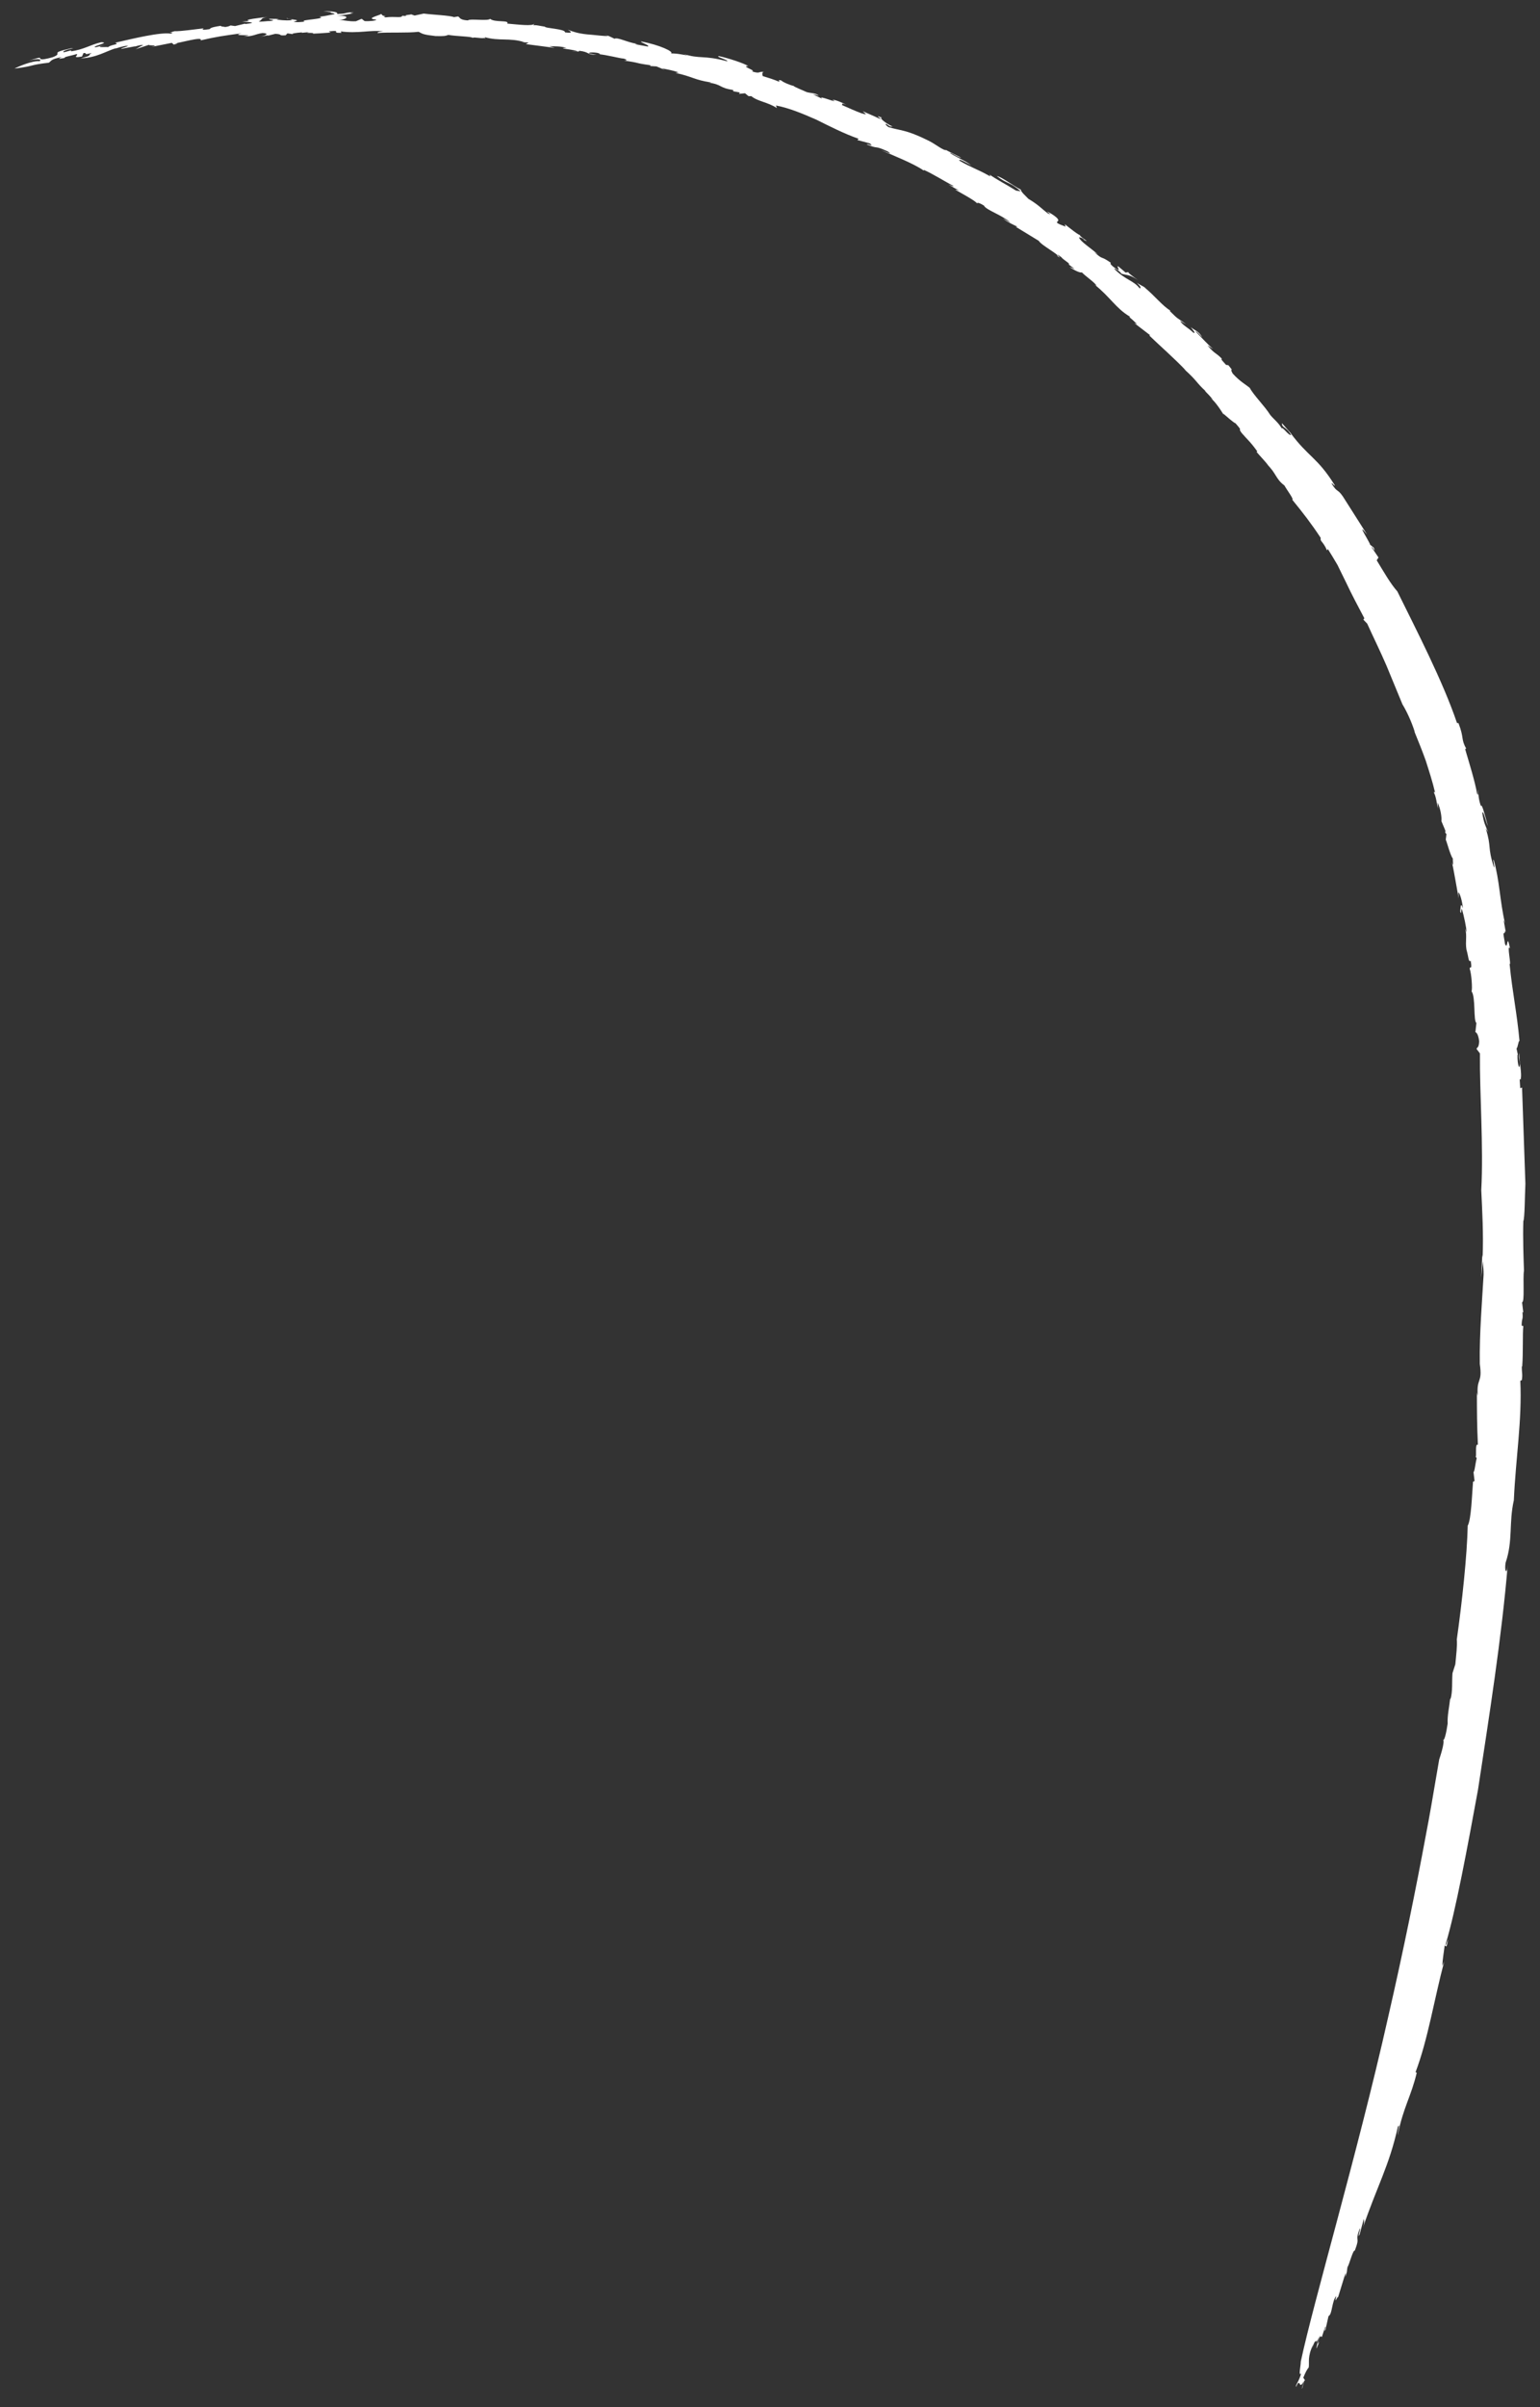<svg width="64" height="100" viewBox="0 0 64 100" fill="none" xmlns="http://www.w3.org/2000/svg">
<rect x="0" y="0" width="64" height="100" fill="#333333" stroke="none"/>
<path d="M60.551 30.037C59.963 28.299 58.869 26.19 58.071 24.568C57.8 24.267 57.513 23.77 57.214 23.276L57.288 23.16L57.019 22.761C56.953 22.57 57.219 23.073 57.09 22.749L56.938 22.627C56.953 22.57 56.303 21.568 56.811 22.204L55.809 20.626C55.573 20.285 55.587 20.486 55.345 20.1C55.322 20.002 55.461 20.218 55.475 20.166C54.752 18.997 54.38 19.001 53.624 17.977L53.703 18.053C53.545 17.906 53.287 17.577 53.273 17.586C53.279 17.791 53.464 17.724 53.655 18.071C53.553 18.105 53.309 17.725 53.266 17.794C53.113 17.536 52.954 17.438 52.791 17.24C52.553 16.861 52.098 16.417 51.939 16.115C51.773 15.972 51.538 15.859 51.228 15.517C51.062 15.219 51.339 15.522 51.05 15.172L50.954 15.159C50.7 14.887 50.755 14.914 50.786 14.91C50.511 14.626 50.496 14.727 50.179 14.345L50.415 14.501C50.141 14.255 50.044 14.136 49.685 13.768C49.715 13.751 49.859 13.901 49.959 14.014C49.826 13.75 49.598 13.701 49.492 13.592C49.504 13.639 49.757 13.892 49.586 13.815C49.407 13.631 49.131 13.507 49.049 13.331L49.294 13.477C48.87 13.147 49.035 13.339 48.601 12.908C48.627 12.927 48.627 12.902 48.644 12.907C48.303 12.704 48 12.295 47.559 11.936L47.655 11.992C47.468 11.862 47.331 11.819 47.241 11.739C47.468 11.973 47.387 11.932 47.371 11.99C47.107 11.641 46.794 11.655 46.302 11.165C46.331 11.148 46.491 11.222 46.611 11.372C46.857 11.444 46.938 11.398 47.294 11.636C47.075 11.484 46.824 11.293 46.902 11.302L46.778 11.324C46.659 11.218 46.557 11.135 46.466 11.061C46.373 11.061 46.655 11.346 46.34 11.138C45.999 10.892 46.233 10.918 46.155 10.909C45.674 10.582 45.901 10.841 45.479 10.48C45.528 10.506 45.624 10.562 45.658 10.596C45.366 10.326 44.868 10.019 44.843 9.858C44.907 9.875 44.938 9.853 45.053 9.952L45.038 9.96C45.436 10.16 44.735 9.755 44.902 9.757C44.883 9.826 44.454 9.47 44.254 9.317L44.283 9.417C43.469 9.111 44.398 9.331 43.697 8.883C43.236 8.623 43.854 9.012 43.553 8.869C43.264 8.655 43.187 8.529 42.74 8.261C42.639 8.153 42.409 7.955 42.429 7.881C42.139 7.741 41.622 7.342 41.426 7.314C41.854 7.652 41.93 7.53 42.423 7.947L42.227 7.919C41.852 7.682 41.353 7.424 41.112 7.242C41.156 7.284 41.171 7.319 41.129 7.314C40.582 7.006 40.391 6.979 39.868 6.672C39.834 6.57 40.138 6.751 40.37 6.875C40.051 6.635 40.01 6.673 39.487 6.366C39.487 6.298 39.847 6.567 39.939 6.549L39.335 6.244C39.335 6.244 39.336 6.238 39.338 6.233C39.203 6.276 38.888 5.976 38.513 5.807C37.634 5.378 37.439 5.437 36.919 5.278C36.801 5.191 36.775 5.147 36.836 5.151C37.032 5.296 37.008 5.246 37.098 5.258C36.793 5.127 36.49 4.854 36.67 4.896C36.186 4.698 36.819 5.029 36.516 4.916C36.304 4.81 36.08 4.725 35.86 4.622C35.918 4.706 36.143 4.81 35.789 4.702C35.497 4.592 35.361 4.525 34.985 4.361C35.047 4.36 34.894 4.238 35.177 4.358C35.005 4.262 34.717 4.141 34.592 4.144C34.985 4.361 33.897 3.902 34.176 4.106L33.771 3.911C33.866 3.949 33.887 3.917 34.025 3.979C33.933 3.862 33.676 3.873 33.522 3.825C33.38 3.756 32.999 3.61 32.98 3.568C32.839 3.542 32.523 3.407 32.472 3.344C32.27 3.29 32.442 3.386 32.372 3.392C32.15 3.301 31.928 3.229 31.699 3.161C31.677 3.105 31.656 2.976 31.763 2.993C31.49 2.95 31.632 3.087 31.239 2.963C31.49 2.95 30.744 2.737 31.1 2.746C30.894 2.617 30.256 2.414 29.895 2.335C29.66 2.333 30.268 2.485 30.227 2.548C29.224 2.277 29.111 2.469 28.388 2.237L28.574 2.305C28.108 2.223 28.161 2.231 27.881 2.217C28.032 2.159 27.414 1.863 26.648 1.724C26.572 1.753 27.053 1.895 26.919 1.933L26.413 1.84C26.378 1.83 26.436 1.821 26.502 1.827C26.045 1.759 25.684 1.538 25.535 1.609C25.389 1.533 25.244 1.475 25.096 1.404L25.271 1.489C25.201 1.519 24.689 1.449 24.579 1.444C24.051 1.406 23.867 1.332 23.591 1.233C23.677 1.281 23.892 1.401 23.48 1.345C23.508 1.198 22.624 1.176 22.648 1.108C22.48 1.088 22.192 1.01 22.165 1.064L22.206 0.983C22.15 1.097 21.547 1.021 21.076 0.98C21.199 0.822 20.559 0.946 20.369 0.783C20.273 0.887 19.534 0.762 19.442 0.848C19.084 0.826 19.123 0.725 19.036 0.683L18.867 0.712C18.689 0.639 18.009 0.616 17.609 0.564L17.229 0.646L17.093 0.597C17.032 0.618 16.721 0.626 16.914 0.666L16.713 0.655C16.697 0.762 16.431 0.671 16.022 0.722C15.928 0.702 15.953 0.678 16.037 0.664C15.833 0.665 15.922 0.608 15.815 0.573C15.956 0.599 15.087 0.772 15.632 0.814C15.671 0.855 15.351 0.892 15.152 0.876L15.029 0.781L14.791 0.883C14.484 0.899 14.346 0.837 14.095 0.831C14.35 0.826 14.665 0.64 13.995 0.65C14.347 0.628 14.516 0.575 14.695 0.555C14.553 0.554 14.488 0.542 14.703 0.502C14.18 0.539 14.527 0.559 14.014 0.581C14.037 0.495 13.894 0.475 13.44 0.463L13.779 0.512C13.779 0.512 13.743 0.533 13.716 0.538C13.845 0.542 13.88 0.551 13.907 0.589C13.807 0.593 13.314 0.725 13.228 0.678C13.748 0.787 12.329 0.824 12.664 0.889C12.607 0.917 12.249 0.938 12.21 0.897C12.636 0.808 11.88 0.814 11.947 0.752C11.79 0.783 12.292 0.801 12.077 0.842C11.819 0.859 11.63 0.827 11.485 0.812L11.591 0.785L11.191 0.782C11.127 0.833 11.582 0.82 11.215 0.875C11.118 0.867 10.757 0.924 10.76 0.888C10.928 0.816 10.798 0.75 11.107 0.704C10.851 0.734 10.031 0.821 10.37 0.869L10.06 0.897C10.259 0.913 10.804 0.931 10.187 0.999L10.191 0.981L9.768 1.083L9.578 1.057C9.578 1.057 9.522 1.103 9.362 1.122C9.318 1.104 9.167 1.112 9.178 1.072C8.721 1.14 8.761 1.176 8.708 1.211C8.45 1.252 8.353 1.244 8.47 1.177C8.12 1.213 7.508 1.307 7.258 1.295C6.798 1.417 7.356 1.296 7.094 1.398C6.668 1.327 5.537 1.602 4.785 1.775C5.017 1.856 4.583 1.838 4.471 1.98C4.627 1.905 3.733 2.034 4.386 1.859L3.988 1.961C3.694 1.95 4.641 1.761 4.204 1.754C3.749 1.86 3.485 2.06 2.939 2.135C3.092 2.004 2.535 2.26 2.644 2.129C2.748 2.065 2.896 2.043 3.049 2.004L2.949 2.008C1.956 2.228 2.691 2.185 2.188 2.377C1.593 2.543 1.698 2.43 1.651 2.398C1.551 2.402 1.252 2.501 1.105 2.566C1.455 2.413 1.793 2.443 1.642 2.544C1.355 2.51 0.754 2.767 0.602 2.85C1.486 2.736 1.192 2.7 2.028 2.605C2.13 2.546 2.087 2.454 2.579 2.371C2.286 2.496 2.61 2.416 2.7 2.404C2.591 2.374 3.03 2.301 3.175 2.248C3.319 2.262 2.914 2.437 3.407 2.348L3.471 2.204C3.668 2.183 3.411 2.312 3.812 2.198C3.609 2.31 3.901 2.283 3.355 2.426C4.039 2.388 4.352 2.146 4.858 1.986C4.81 2.004 4.806 2.021 4.756 2.045C4.858 1.986 5.056 1.941 5.207 1.908C5.555 1.878 4.951 2.011 5.044 2.03L5.598 1.927L5.615 1.931C5.756 1.889 5.896 1.853 5.952 1.874C5.797 1.943 5.74 1.996 5.633 2.047L6.197 1.86C6.139 1.912 6.687 1.85 6.283 1.951L7.139 1.781L7.224 1.853C7.424 1.802 7.428 1.785 7.184 1.818C7.477 1.786 8.466 1.491 8.335 1.678C9 1.524 9.244 1.491 10.065 1.379C9.441 1.519 10.797 1.416 10.134 1.515C10.529 1.517 10.599 1.418 10.908 1.372C11.202 1.383 11.077 1.479 10.77 1.539L11.136 1.465L11.132 1.482L11.443 1.405C11.784 1.423 11.52 1.488 11.872 1.466L11.943 1.386L12.181 1.419C12.089 1.394 12.295 1.364 12.547 1.345L12.542 1.363L12.852 1.335C12.552 1.396 13.136 1.338 12.996 1.399C13.258 1.389 13.265 1.385 13.744 1.353L13.658 1.306C14.277 1.232 13.687 1.381 14.192 1.363L14.159 1.305C14.886 1.402 15.389 1.236 15.927 1.301C15.62 1.317 15.7 1.387 15.705 1.37C16.166 1.334 16.92 1.377 17.399 1.321C17.571 1.417 17.614 1.441 18.099 1.498C18.455 1.507 18.507 1.497 18.631 1.45C18.973 1.511 19.622 1.514 19.636 1.573C19.723 1.528 19.943 1.606 20.136 1.578L20.171 1.606L20.145 1.544C20.741 1.717 21.185 1.559 21.788 1.752L21.683 1.755L21.946 1.764C21.982 1.792 21.874 1.8 21.859 1.833L23.053 1.989L22.826 1.915C23.08 1.934 23.255 1.907 23.541 1.991C23.05 2 23.936 2.06 24.002 2.14L23.741 2.119C23.975 2.153 24.085 2.15 24.072 2.109C24.526 2.164 24.361 2.274 24.792 2.279L24.498 2.224C24.418 2.178 24.638 2.163 24.838 2.199C24.885 2.211 25.018 2.266 24.868 2.25C25.231 2.28 25.753 2.427 25.918 2.434C26.107 2.491 26.037 2.522 25.927 2.517C26.695 2.625 26.263 2.601 27.037 2.711L27.016 2.743L27.283 2.759C27.399 2.809 27.523 2.855 27.636 2.916L27.515 2.84C27.76 2.894 27.922 2.913 28.205 3.008L28.076 3.029C28.776 3.181 28.856 3.319 29.533 3.422C29.576 3.446 29.47 3.429 29.415 3.427C30.047 3.511 29.843 3.647 30.48 3.739C30.435 3.745 30.498 3.787 30.466 3.791L30.749 3.842L30.709 3.899L30.962 3.875L31.109 3.995L31.227 3.996C31.477 4.211 31.926 4.246 32.286 4.491L32.247 4.382C32.777 4.482 33.339 4.713 33.919 4.968C34.491 5.252 35.078 5.553 35.682 5.765L35.63 5.819C35.803 5.865 35.977 5.906 36.148 5.959C36.38 6.132 35.969 5.935 36.036 6.008C36.561 6.218 36.294 6.016 36.888 6.288C37.171 6.475 36.759 6.284 36.605 6.236C37.171 6.475 38.017 6.821 38.375 7.077C38.388 7.075 38.418 7.077 38.398 7.059C38.773 7.228 39.232 7.518 39.632 7.731C39.607 7.755 39.504 7.703 39.405 7.657C39.544 7.738 39.733 7.863 39.869 7.906L39.692 7.877C39.991 8.05 40.58 8.363 40.615 8.465C40.59 8.421 40.636 8.384 40.891 8.54C40.972 8.722 41.617 8.92 41.983 9.235C41.925 9.219 41.623 9.033 41.706 9.093C41.895 9.242 42.1 9.328 42.291 9.423L42.211 9.42L43.172 10.006C43.256 10.177 44.05 10.601 43.938 10.626C44.255 10.872 43.701 10.383 44.108 10.684C44.188 10.798 44.482 10.945 44.428 10.986L44.379 10.961L44.662 11.173L44.444 11.089C44.694 11.262 44.912 11.345 44.958 11.314C45.162 11.518 45.51 11.741 45.573 11.875L45.483 11.82C46.121 12.319 46.386 12.822 46.948 13.147C46.975 13.185 46.96 13.193 46.885 13.13C47.01 13.238 47.136 13.345 47.258 13.465L47.14 13.421L47.795 13.924L47.766 13.941C48.157 14.324 48.798 14.88 49.284 15.393L49.203 15.328C49.775 15.84 49.697 15.881 50.114 16.259C50.091 16.252 50.077 16.236 50.061 16.226C50.183 16.345 50.292 16.467 50.406 16.596L50.306 16.532C50.608 16.762 50.937 17.4 50.835 17.181C50.996 17.317 51.27 17.564 51.345 17.584C51.709 17.997 51.402 17.716 51.601 17.986C51.859 18.29 51.938 18.318 52.253 18.754L52.218 18.77C52.377 18.96 52.495 19.072 52.718 19.343L52.639 19.272C53.055 19.674 53.004 19.888 53.379 20.169C53.496 20.379 53.776 20.738 53.707 20.763C54.158 21.316 54.497 21.753 54.887 22.346C54.851 22.503 54.978 22.469 55.149 22.867L55.183 22.808C55.318 23.017 55.449 23.244 55.585 23.472C55.701 23.707 55.819 23.955 55.944 24.204C56.179 24.706 56.443 25.196 56.7 25.685L56.66 25.742L56.819 25.909C57.063 26.449 57.363 27.055 57.621 27.655C57.868 28.252 58.102 28.827 58.283 29.259C58.446 29.525 58.652 29.95 58.799 30.416L58.773 30.372C58.933 30.766 59.101 31.176 59.252 31.599C59.389 32.031 59.532 32.464 59.638 32.919C59.596 32.87 59.607 32.966 59.559 32.867C59.686 33.061 59.708 33.394 59.761 33.587L59.745 33.348C59.87 33.592 59.923 33.97 59.903 34.113L60.068 34.509C60.068 34.509 60.067 34.583 60.059 34.587L60.111 34.65L60.084 34.884C60.132 34.983 60.266 35.519 60.379 35.672C60.366 35.718 60.423 36.104 60.341 35.81C60.447 36.314 60.527 36.817 60.62 37.323L60.603 37.084C60.658 37.043 60.784 37.491 60.793 37.734C60.696 37.43 60.703 37.722 60.684 37.865C60.752 38.068 60.71 37.674 60.756 37.779C60.837 38.029 60.949 38.578 60.947 38.719L60.895 38.569C60.974 38.918 60.889 39.098 60.943 39.446C61.033 39.754 61.024 39.992 61.12 39.913C61.196 40.366 61.07 40.097 61.079 40.248C61.154 40.453 61.197 41.094 61.155 41.181C61.333 41.415 61.224 42.415 61.357 42.495L61.315 42.878C61.35 42.888 61.437 42.954 61.472 43.26C61.455 43.551 61.393 43.485 61.362 43.576L61.504 43.762C61.488 45.423 61.657 47.616 61.559 49.447C61.599 50.259 61.654 51.292 61.615 52.238L61.602 52.129L61.557 53.074L61.624 52.389C61.636 52.595 61.661 52.756 61.656 52.959C61.598 53.998 61.479 55.379 61.498 56.661C61.619 57.495 61.351 57.207 61.414 58.002C61.403 57.931 61.384 57.907 61.377 57.843C61.38 58.702 61.379 59.164 61.419 60.026C61.28 59.921 61.385 60.585 61.316 60.498L61.37 60.575C61.318 60.764 61.273 61.209 61.235 61.143L61.28 61.525L61.217 61.552C61.175 62.052 61.144 63.13 60.996 63.38C60.969 64.625 60.761 66.568 60.542 68.113C60.568 68.336 60.514 68.79 60.481 69.139L60.363 69.508C60.334 69.87 60.376 70.264 60.281 70.59C60.276 70.589 60.267 70.574 60.268 70.55C60.231 70.916 60.145 71.257 60.162 71.607C60.104 72.005 60.013 72.387 59.962 72.256C60.082 72.314 59.811 73.092 59.811 73.092C59.811 73.092 59.756 73.41 59.659 73.976C59.562 74.542 59.428 75.358 59.237 76.343C58.87 78.323 58.332 81.003 57.684 83.82C56.414 89.469 54.587 95.621 54.059 98.106C54.06 98.286 53.949 98.743 54.075 98.598C53.98 98.949 53.829 99.075 53.862 99.158C54.059 98.705 53.959 99.35 54.187 98.918L54.106 99.217C54.123 99.29 54.193 98.803 54.242 98.896L54.163 98.776C54.257 98.542 54.327 98.419 54.389 98.35C54.422 98.112 54.326 97.919 54.568 97.411L54.528 97.56C54.67 97.124 54.68 97.318 54.728 97.232L54.701 97.33L54.87 96.98C54.742 97.248 54.667 97.734 54.745 97.489C54.949 96.983 54.675 97.612 54.792 97.224C54.87 96.98 54.901 97.069 54.933 97.09L55.075 96.653C55.117 96.683 54.973 96.94 55.085 96.779L55.212 96.215C55.371 96.153 55.342 95.596 55.535 95.383C55.438 95.789 55.591 95.361 55.608 95.433L55.908 94.459C55.956 94.373 55.867 94.726 55.907 94.576C55.998 94.403 55.972 94.267 56.005 94.171C56.068 94.095 56.23 93.448 56.303 93.499C56.552 92.85 56.281 93.19 56.507 92.585C56.58 92.518 56.373 93.079 56.505 92.819L56.679 92.175C56.681 92.237 56.72 92.321 56.637 92.558C57.217 90.845 57.734 89.979 58.091 88.36C58.209 88.151 58.088 88.532 58.085 88.704C58.322 87.528 58.639 87.108 58.877 86.111L58.83 86.079C59.34 84.736 59.607 83.037 60.02 81.483L59.946 81.667C59.94 81.437 60.008 81.091 60.038 80.822C60.071 80.788 60.11 81.032 60.179 80.57C60.143 80.659 60.085 80.853 60.071 80.788C60.485 79.462 61.013 76.587 61.423 74.353C61.885 71.313 62.409 68.018 62.659 65.007C62.622 65.465 62.511 65.257 62.572 64.915C62.883 63.993 62.699 63.278 62.913 62.323C62.991 60.568 63.258 59.005 63.182 57.362L63.244 57.335C63.285 57.093 63.241 57.026 63.243 56.767L63.26 56.772C63.306 56.167 63.269 55.435 63.307 55.088L63.237 55.069C63.244 54.701 63.302 54.877 63.271 54.511L63.305 54.52L63.254 54.093C63.372 54.137 63.281 53.076 63.334 52.788C63.318 52.321 63.284 51.436 63.307 50.732C63.367 50.601 63.367 49.731 63.393 49.176C63.356 48.099 63.303 46.554 63.254 45.178L63.178 45.207L63.157 44.849C63.157 44.849 63.181 44.806 63.192 44.859C63.268 44.577 63.111 44.035 63.147 43.742C63.09 43.931 63.152 43.997 63.166 44.198C63.148 44.495 63.056 44.217 63.064 43.819L63.081 43.823L63.024 43.555C63.083 43.521 63.089 43.27 63.147 43.236C63.04 42.054 62.857 41.264 62.736 40.041C62.822 40.157 62.605 39.173 62.755 39.398C62.61 38.674 62.675 39.531 62.545 39.212C62.52 39.008 62.459 38.8 62.495 38.754C62.539 38.846 62.544 38.576 62.58 38.74L62.494 38.254C62.495 38.205 62.528 38.313 62.546 38.361C62.322 37.381 62.325 36.592 62.077 35.723C62.019 35.664 62.143 36.074 62.083 36.021C61.805 35.15 61.996 35.22 61.745 34.412L61.844 34.569C61.74 34.312 61.664 34.205 61.6 33.756C61.65 33.665 61.744 34.116 61.832 34.318C61.759 34.015 61.554 33.263 61.55 33.508C61.428 33.155 61.454 33.014 61.422 32.813C61.404 32.809 61.47 33.16 61.383 32.957C61.295 32.459 61.064 31.711 60.889 31.121C60.906 31.126 60.92 31.074 60.944 31.124C60.699 30.681 60.859 30.681 60.612 30.041L60.551 30.037Z" fill="white"/>
</svg>
